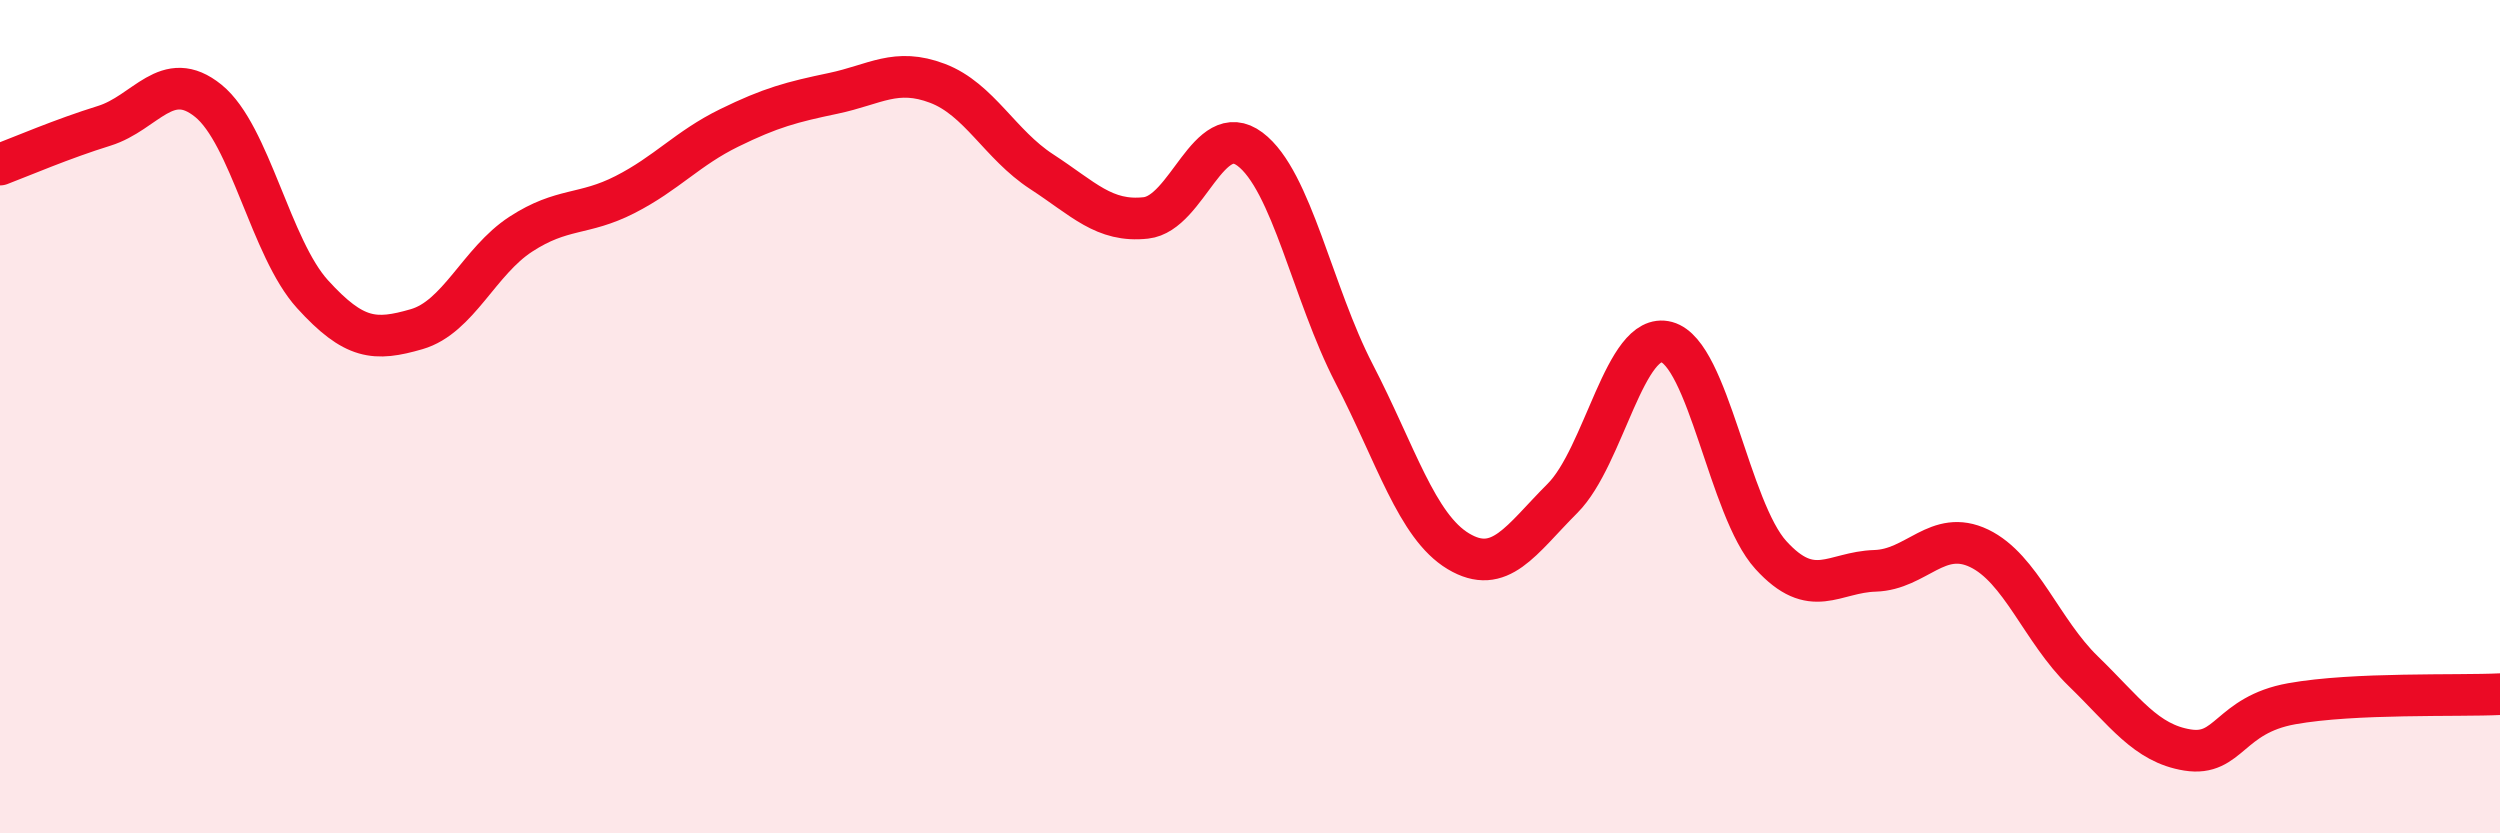 
    <svg width="60" height="20" viewBox="0 0 60 20" xmlns="http://www.w3.org/2000/svg">
      <path
        d="M 0,3.95 C 0.5,3.76 1.5,3.33 2.5,3.02 C 3.5,2.71 4,1.61 5,2.42 C 6,3.23 6.5,5.96 7.5,7.06 C 8.5,8.16 9,8.19 10,7.9 C 11,7.61 11.5,6.27 12.5,5.62 C 13.5,4.97 14,5.18 15,4.67 C 16,4.16 16.5,3.56 17.5,3.07 C 18.5,2.58 19,2.45 20,2.24 C 21,2.03 21.5,1.62 22.5,2 C 23.5,2.38 24,3.47 25,4.12 C 26,4.77 26.5,5.34 27.5,5.23 C 28.5,5.12 29,2.83 30,3.58 C 31,4.33 31.5,7.04 32.5,8.97 C 33.5,10.9 34,12.63 35,13.23 C 36,13.83 36.5,12.96 37.5,11.96 C 38.5,10.96 39,7.94 40,8.21 C 41,8.48 41.5,12.22 42.5,13.32 C 43.5,14.42 44,13.73 45,13.7 C 46,13.67 46.5,12.68 47.5,13.16 C 48.5,13.64 49,15.14 50,16.11 C 51,17.08 51.5,17.84 52.5,18 C 53.5,18.16 53.5,17.16 55,16.89 C 56.5,16.62 59,16.71 60,16.66L60 20L0 20Z"
        fill="#EB0A25"
        opacity="0.1"
        stroke-linecap="round"
        stroke-linejoin="round"
      />
      <path
        d="M 0,3.95 C 0.5,3.76 1.5,3.33 2.5,3.02 C 3.5,2.71 4,1.61 5,2.42 C 6,3.23 6.5,5.96 7.5,7.06 C 8.5,8.16 9,8.19 10,7.9 C 11,7.61 11.5,6.27 12.5,5.62 C 13.5,4.97 14,5.18 15,4.67 C 16,4.16 16.5,3.56 17.5,3.07 C 18.5,2.58 19,2.45 20,2.24 C 21,2.03 21.5,1.62 22.5,2 C 23.5,2.38 24,3.47 25,4.12 C 26,4.77 26.5,5.34 27.5,5.23 C 28.5,5.12 29,2.83 30,3.58 C 31,4.33 31.5,7.04 32.5,8.97 C 33.5,10.9 34,12.63 35,13.23 C 36,13.83 36.5,12.96 37.5,11.96 C 38.5,10.96 39,7.94 40,8.21 C 41,8.48 41.5,12.22 42.5,13.32 C 43.5,14.42 44,13.73 45,13.7 C 46,13.67 46.5,12.68 47.5,13.16 C 48.5,13.64 49,15.14 50,16.11 C 51,17.08 51.5,17.84 52.5,18 C 53.5,18.16 53.5,17.16 55,16.89 C 56.5,16.62 59,16.71 60,16.66"
        stroke="#EB0A25"
        stroke-width="1"
        fill="none"
        stroke-linecap="round"
        stroke-linejoin="round"
      />
    </svg>
  